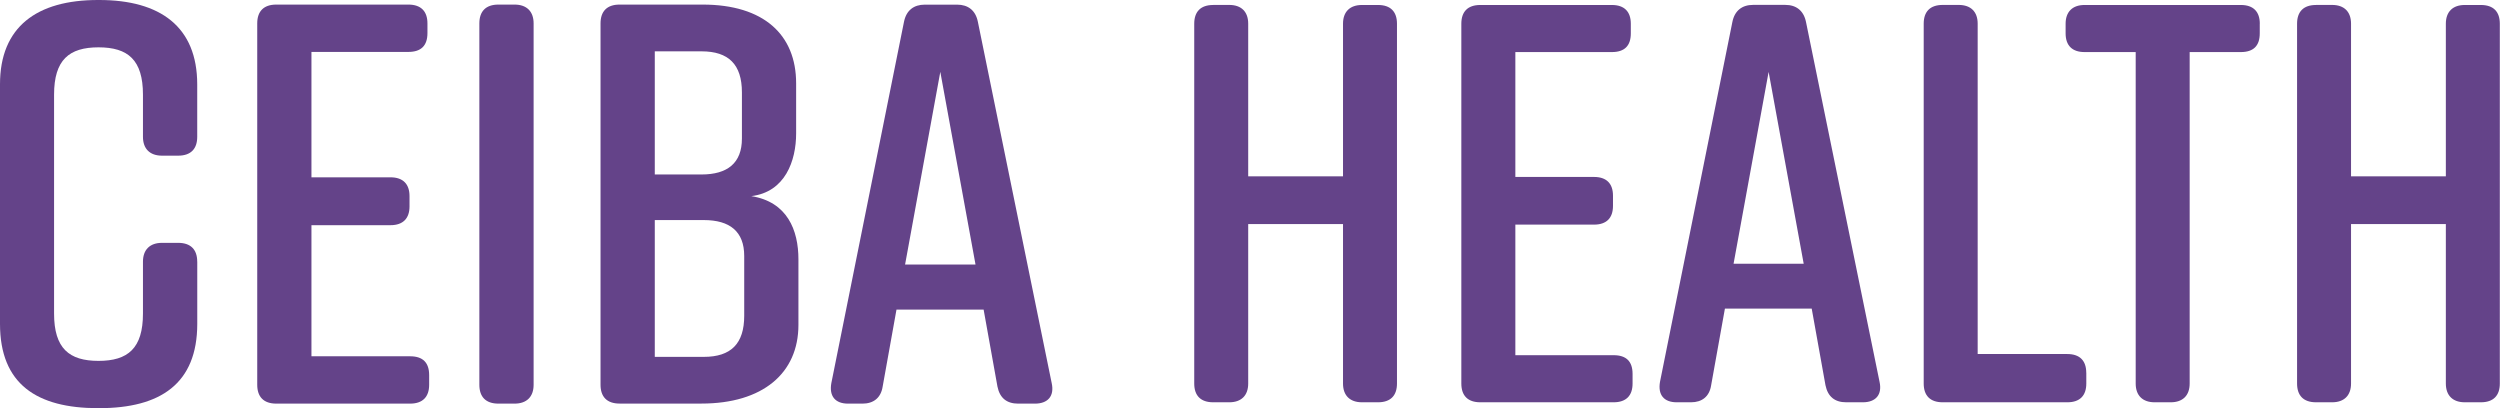 <svg width="245" height="40" viewBox="0 0 245 40" fill="none" xmlns="http://www.w3.org/2000/svg">
<path d="M118.892 0.483H120.467C121.649 0.483 122.324 1.15 122.324 2.318V17.28H131.615V2.323C131.615 1.155 132.29 0.488 133.472 0.488H135.047C136.286 0.488 136.904 1.155 136.904 2.323V37.589C136.904 38.757 136.286 39.424 135.047 39.424H133.472C132.29 39.424 131.615 38.757 131.615 37.589V21.956H122.324V37.589C122.324 38.757 121.649 39.424 120.467 39.424H118.892C117.653 39.424 117.035 38.757 117.035 37.589V2.323C117.035 1.155 117.653 0.488 118.892 0.488" fill="#644389"/>
<path d="M158.13 39.424H145.068C143.828 39.424 143.211 38.757 143.211 37.589V2.323C143.211 1.155 143.828 0.488 145.068 0.488H157.963C159.198 0.488 159.82 1.155 159.82 2.323V3.269C159.82 4.493 159.203 5.103 157.963 5.103H148.505V17.341H156.216C157.455 17.341 158.073 18.008 158.073 19.176V20.178C158.073 21.346 157.455 22.013 156.216 22.013H148.505V34.809H158.135C159.375 34.809 159.992 35.419 159.992 36.644V37.589C159.992 38.757 159.375 39.424 158.135 39.424" fill="#644389"/>
<path d="M182.559 39.424H180.926C179.802 39.424 179.127 38.866 178.897 37.755L177.547 30.241H169.042L167.692 37.755C167.524 38.866 166.792 39.424 165.72 39.424H164.313C163.073 39.424 162.455 38.7 162.68 37.419L169.774 2.148C169.999 1.036 170.731 0.479 171.803 0.479H174.958C176.025 0.479 176.757 1.036 176.987 2.148L184.196 37.419C184.478 38.696 183.803 39.424 182.563 39.424M176.762 25.848L173.325 7.047L169.889 25.848H176.757H176.762Z" fill="#644389"/>
<path d="M204.458 36.53V37.589C204.458 38.757 203.84 39.424 202.6 39.424H190.381C189.141 39.424 188.523 38.753 188.523 37.589V2.318C188.523 1.15 189.141 0.483 190.381 0.483H191.955C193.138 0.483 193.812 1.15 193.812 2.318V34.695H202.596C203.835 34.695 204.453 35.362 204.453 36.53" fill="#644389"/>
<path d="M221.456 2.323V3.269C221.456 4.493 220.838 5.103 219.599 5.103H214.587V37.589C214.587 38.757 213.912 39.424 212.73 39.424H211.155C209.973 39.424 209.298 38.757 209.298 37.589V5.103H204.287C203.105 5.103 202.43 4.493 202.43 3.269V2.323C202.43 1.155 203.105 0.488 204.287 0.488H219.604C220.838 0.488 221.461 1.155 221.461 2.323" fill="#644389"/>
<path d="M226.97 0.483H228.545C229.727 0.483 230.402 1.15 230.402 2.318V17.28H239.693V2.323C239.693 1.155 240.368 0.488 241.55 0.488H243.125C244.364 0.488 244.982 1.155 244.982 2.323V37.589C244.982 38.757 244.364 39.424 243.125 39.424H241.55C240.368 39.424 239.693 38.757 239.693 37.589V21.956H230.402V37.589C230.402 38.757 229.727 39.424 228.545 39.424H226.97C225.731 39.424 225.113 38.757 225.113 37.589V2.323C225.113 1.155 225.731 0.488 226.97 0.488" fill="#644389"/>
<path d="M19.332 25.644V31.734C19.332 37.603 15.714 40 9.721 40H9.611C3.619 40 4.74256e-06 37.655 4.74256e-06 31.734V8.27C-0.005 2.624 3.614 0 9.606 0H9.717C15.709 0 19.328 2.624 19.328 8.27V13.411C19.328 14.583 18.706 15.255 17.461 15.255H15.877C14.69 15.255 14.01 14.583 14.01 13.411V9.278C14.01 5.868 12.54 4.639 9.654 4.639C6.768 4.639 5.299 5.868 5.299 9.278V30.727C5.299 34.136 6.768 35.366 9.654 35.366C12.54 35.366 14.01 34.136 14.01 30.727V25.644C14.01 24.471 14.69 23.799 15.877 23.799H17.461C18.706 23.799 19.328 24.471 19.328 25.644" fill="#644389"/>
<path d="M40.195 39.555H27.076C25.831 39.555 25.209 38.883 25.209 37.711V2.293C25.209 1.12 25.831 0.449 27.076 0.449H40.023C41.268 0.449 41.89 1.12 41.89 2.293V3.243C41.89 4.473 41.268 5.088 40.023 5.088H30.522V17.377H38.267C39.511 17.377 40.133 18.049 40.133 19.222V20.224C40.133 21.397 39.511 22.068 38.267 22.068H30.522V34.916H40.191C41.435 34.916 42.057 35.531 42.057 36.76V37.711C42.057 38.883 41.435 39.555 40.191 39.555" fill="#644389"/>
<path d="M50.428 39.555H48.843C47.599 39.555 46.977 38.883 46.977 37.711V2.293C46.977 1.12 47.599 0.449 48.843 0.449H50.428C51.615 0.449 52.294 1.12 52.294 2.293V37.711C52.294 38.883 51.615 39.555 50.428 39.555Z" fill="#644389"/>
<path d="M73.608 19.217C77.169 19.775 78.246 22.57 78.246 25.416V31.838C78.246 36.585 74.738 39.55 68.745 39.55H60.718C59.474 39.55 58.852 38.879 58.852 37.706V2.293C58.852 1.12 59.474 0.449 60.718 0.449H68.86C74.853 0.449 78.021 3.409 78.021 8.161V13.074C78.021 15.755 76.949 18.829 73.613 19.222M64.169 17.099H68.75C71.296 17.099 72.708 15.978 72.708 13.58V9.055C72.708 6.317 71.406 5.031 68.75 5.031H64.169V17.099ZM68.975 21.567H64.169V34.973H68.975C71.631 34.973 72.933 33.687 72.933 30.949V25.085C72.933 22.683 71.521 21.567 68.975 21.567Z" fill="#644389"/>
<path d="M101.426 39.556H99.784C98.654 39.556 97.975 38.998 97.75 37.882L96.395 30.34H87.856L86.501 37.882C86.329 38.998 85.597 39.556 84.52 39.556H83.108C81.863 39.556 81.241 38.833 81.471 37.547L88.593 2.129C88.818 1.013 89.555 0.455 90.627 0.455H93.796C94.868 0.455 95.605 1.013 95.83 2.129L103.067 37.547C103.35 38.833 102.67 39.556 101.426 39.556ZM95.6 25.923L92.15 7.042L88.698 25.923H95.596H95.6Z" fill="#644389"/>
</svg>
